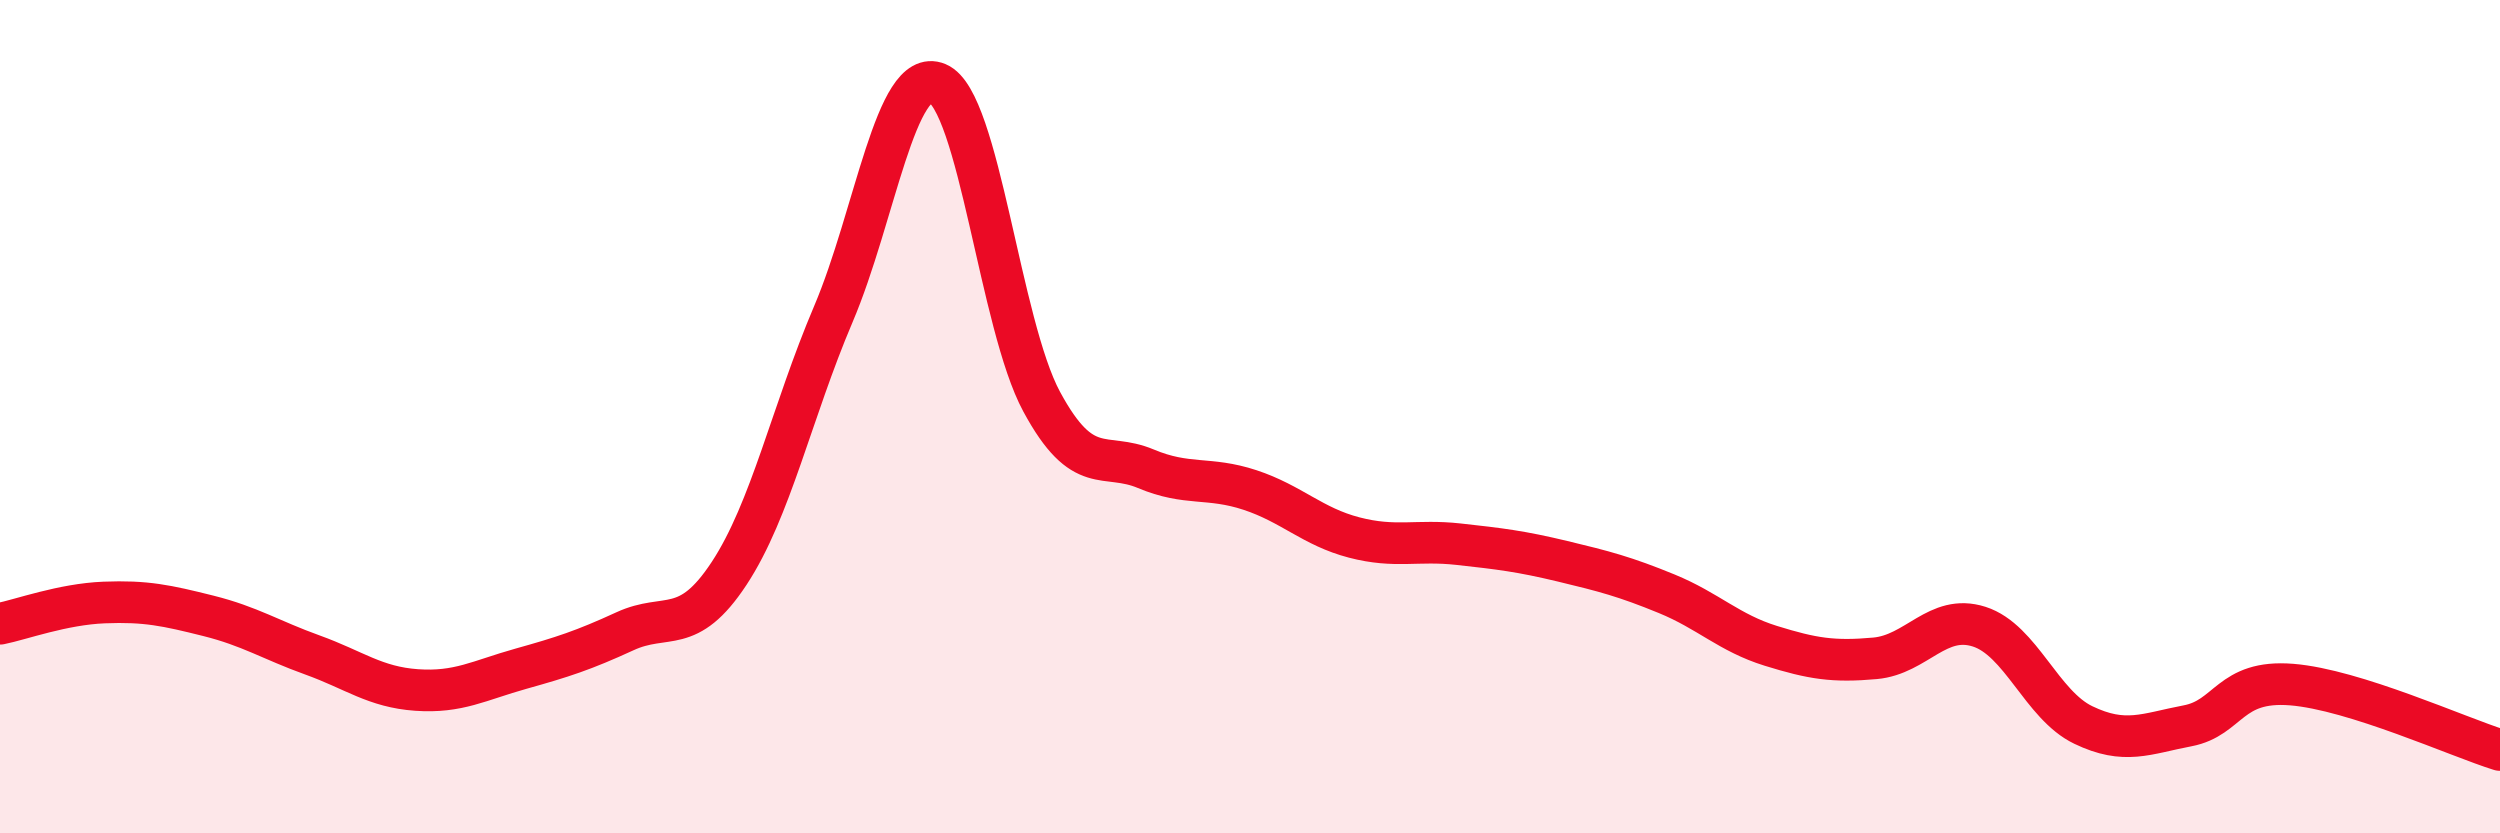 
    <svg width="60" height="20" viewBox="0 0 60 20" xmlns="http://www.w3.org/2000/svg">
      <path
        d="M 0,14.97 C 0.5,14.87 1.5,14.5 2.5,14.46 C 3.5,14.42 4,14.53 5,14.78 C 6,15.03 6.5,15.36 7.5,15.72 C 8.5,16.08 9,16.49 10,16.56 C 11,16.63 11.5,16.33 12.5,16.05 C 13.5,15.77 14,15.61 15,15.15 C 16,14.69 16.5,15.28 17.5,13.76 C 18.5,12.24 19,9.89 20,7.54 C 21,5.19 21.5,1.58 22.5,2 C 23.5,2.42 24,7.79 25,9.64 C 26,11.49 26.5,10.83 27.5,11.25 C 28.5,11.67 29,11.43 30,11.76 C 31,12.09 31.5,12.64 32.5,12.9 C 33.5,13.16 34,12.95 35,13.06 C 36,13.17 36.5,13.23 37.5,13.47 C 38.5,13.71 39,13.84 40,14.25 C 41,14.66 41.5,15.19 42.5,15.5 C 43.5,15.81 44,15.89 45,15.8 C 46,15.71 46.5,14.72 47.5,15.04 C 48.5,15.36 49,16.92 50,17.4 C 51,17.88 51.5,17.61 52.5,17.42 C 53.5,17.23 53.5,16.31 55,16.43 C 56.5,16.55 59,17.69 60,18L60 20L0 20Z"
        fill="#EB0A25"
        opacity="0.1"
        stroke-linecap="round"
        stroke-linejoin="round"
      />
      <path
        d="M 0,14.97 C 0.5,14.87 1.5,14.5 2.5,14.46 C 3.5,14.42 4,14.53 5,14.78 C 6,15.03 6.5,15.36 7.5,15.72 C 8.5,16.08 9,16.49 10,16.56 C 11,16.63 11.5,16.33 12.5,16.05 C 13.5,15.77 14,15.61 15,15.15 C 16,14.69 16.5,15.28 17.5,13.76 C 18.5,12.24 19,9.89 20,7.54 C 21,5.19 21.5,1.58 22.5,2 C 23.5,2.42 24,7.79 25,9.64 C 26,11.49 26.5,10.83 27.5,11.25 C 28.5,11.67 29,11.43 30,11.76 C 31,12.09 31.5,12.64 32.5,12.9 C 33.5,13.16 34,12.95 35,13.06 C 36,13.17 36.5,13.23 37.5,13.47 C 38.5,13.71 39,13.84 40,14.25 C 41,14.66 41.5,15.19 42.5,15.5 C 43.5,15.81 44,15.89 45,15.8 C 46,15.71 46.5,14.72 47.5,15.04 C 48.5,15.36 49,16.92 50,17.4 C 51,17.88 51.5,17.61 52.5,17.42 C 53.5,17.23 53.5,16.31 55,16.43 C 56.5,16.55 59,17.69 60,18"
        stroke="#EB0A25"
        stroke-width="1"
        fill="none"
        stroke-linecap="round"
        stroke-linejoin="round"
      />
    </svg>
  